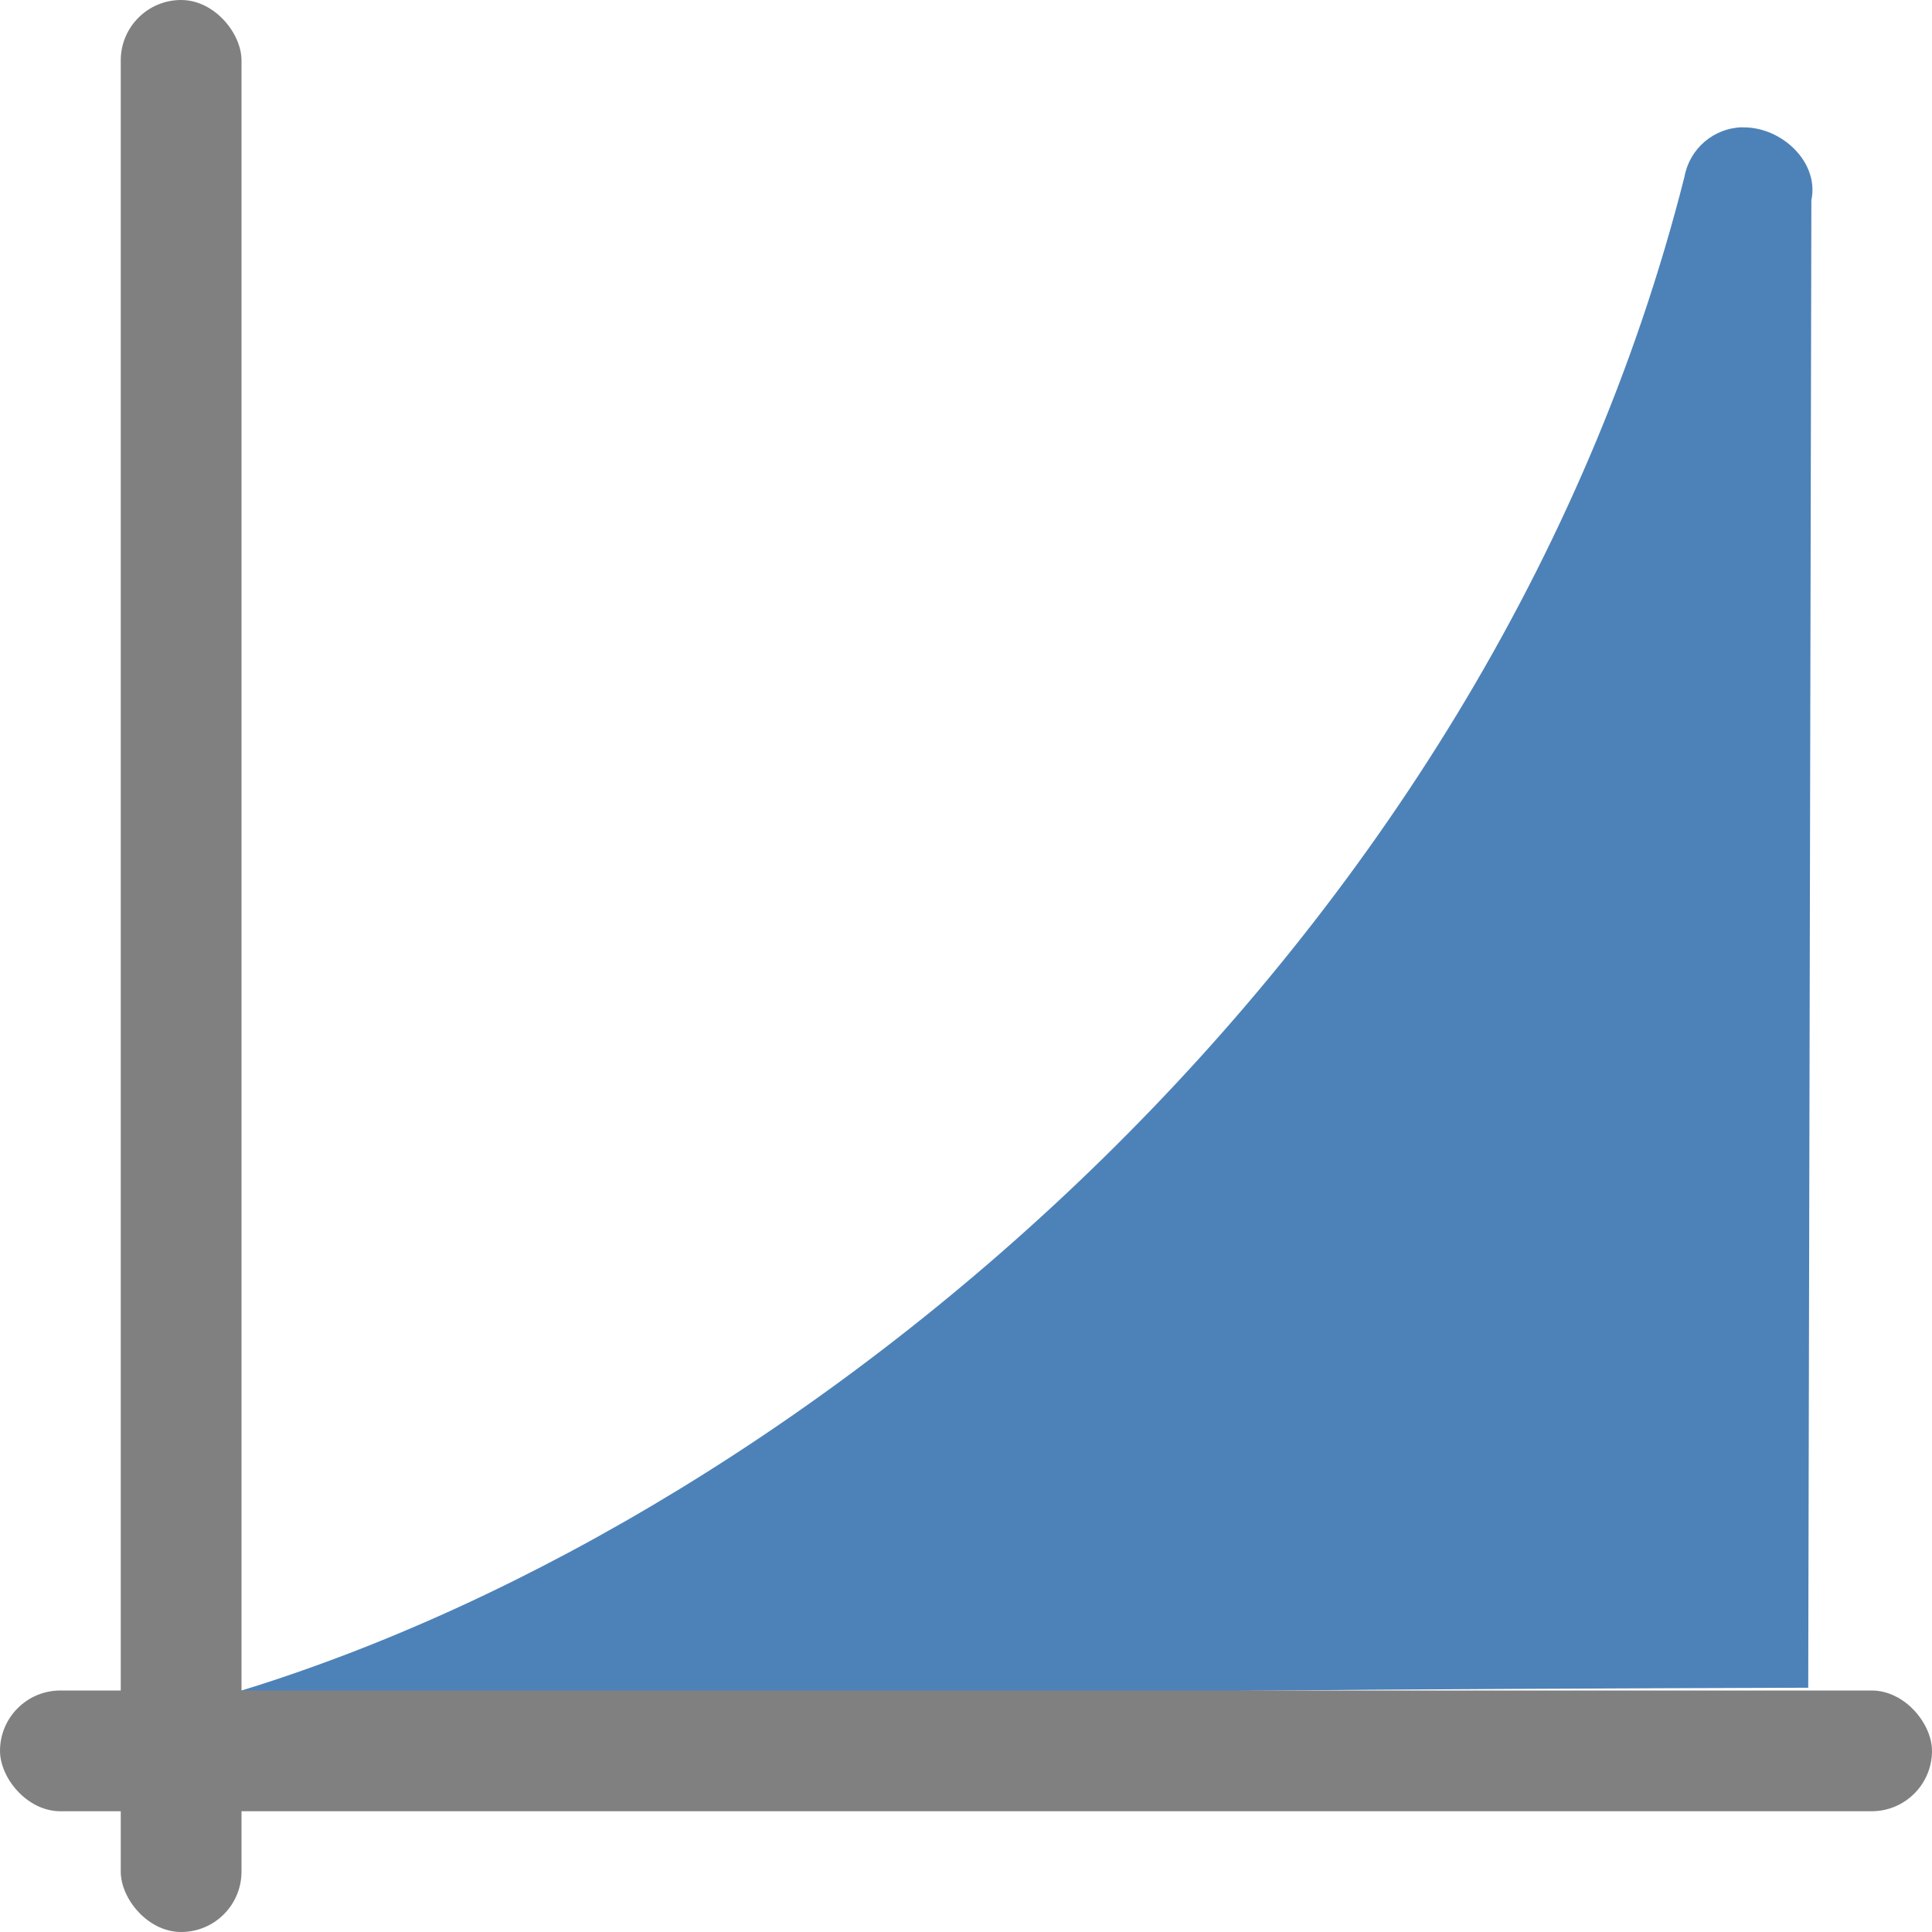 <svg viewBox="0 0 16 16" xmlns="http://www.w3.org/2000/svg"><path d="m14.43 1.054c-.237.005-.438.177-.48.41-1.623 6.408-7.23 11.085-11.949 12.536-.667.169-.655.718 0 .509 1.857-.475 6-.509 12.974-.532l.026-12.319c.067-.315-.248-.61-.57-.603z" fill="#4d82b8" fill-rule="evenodd"/><g fill="#808080"><rect height="1" ry=".5" width="16" y="14"/><rect height="16" ry=".5" width="1" x="1"/></g></svg>